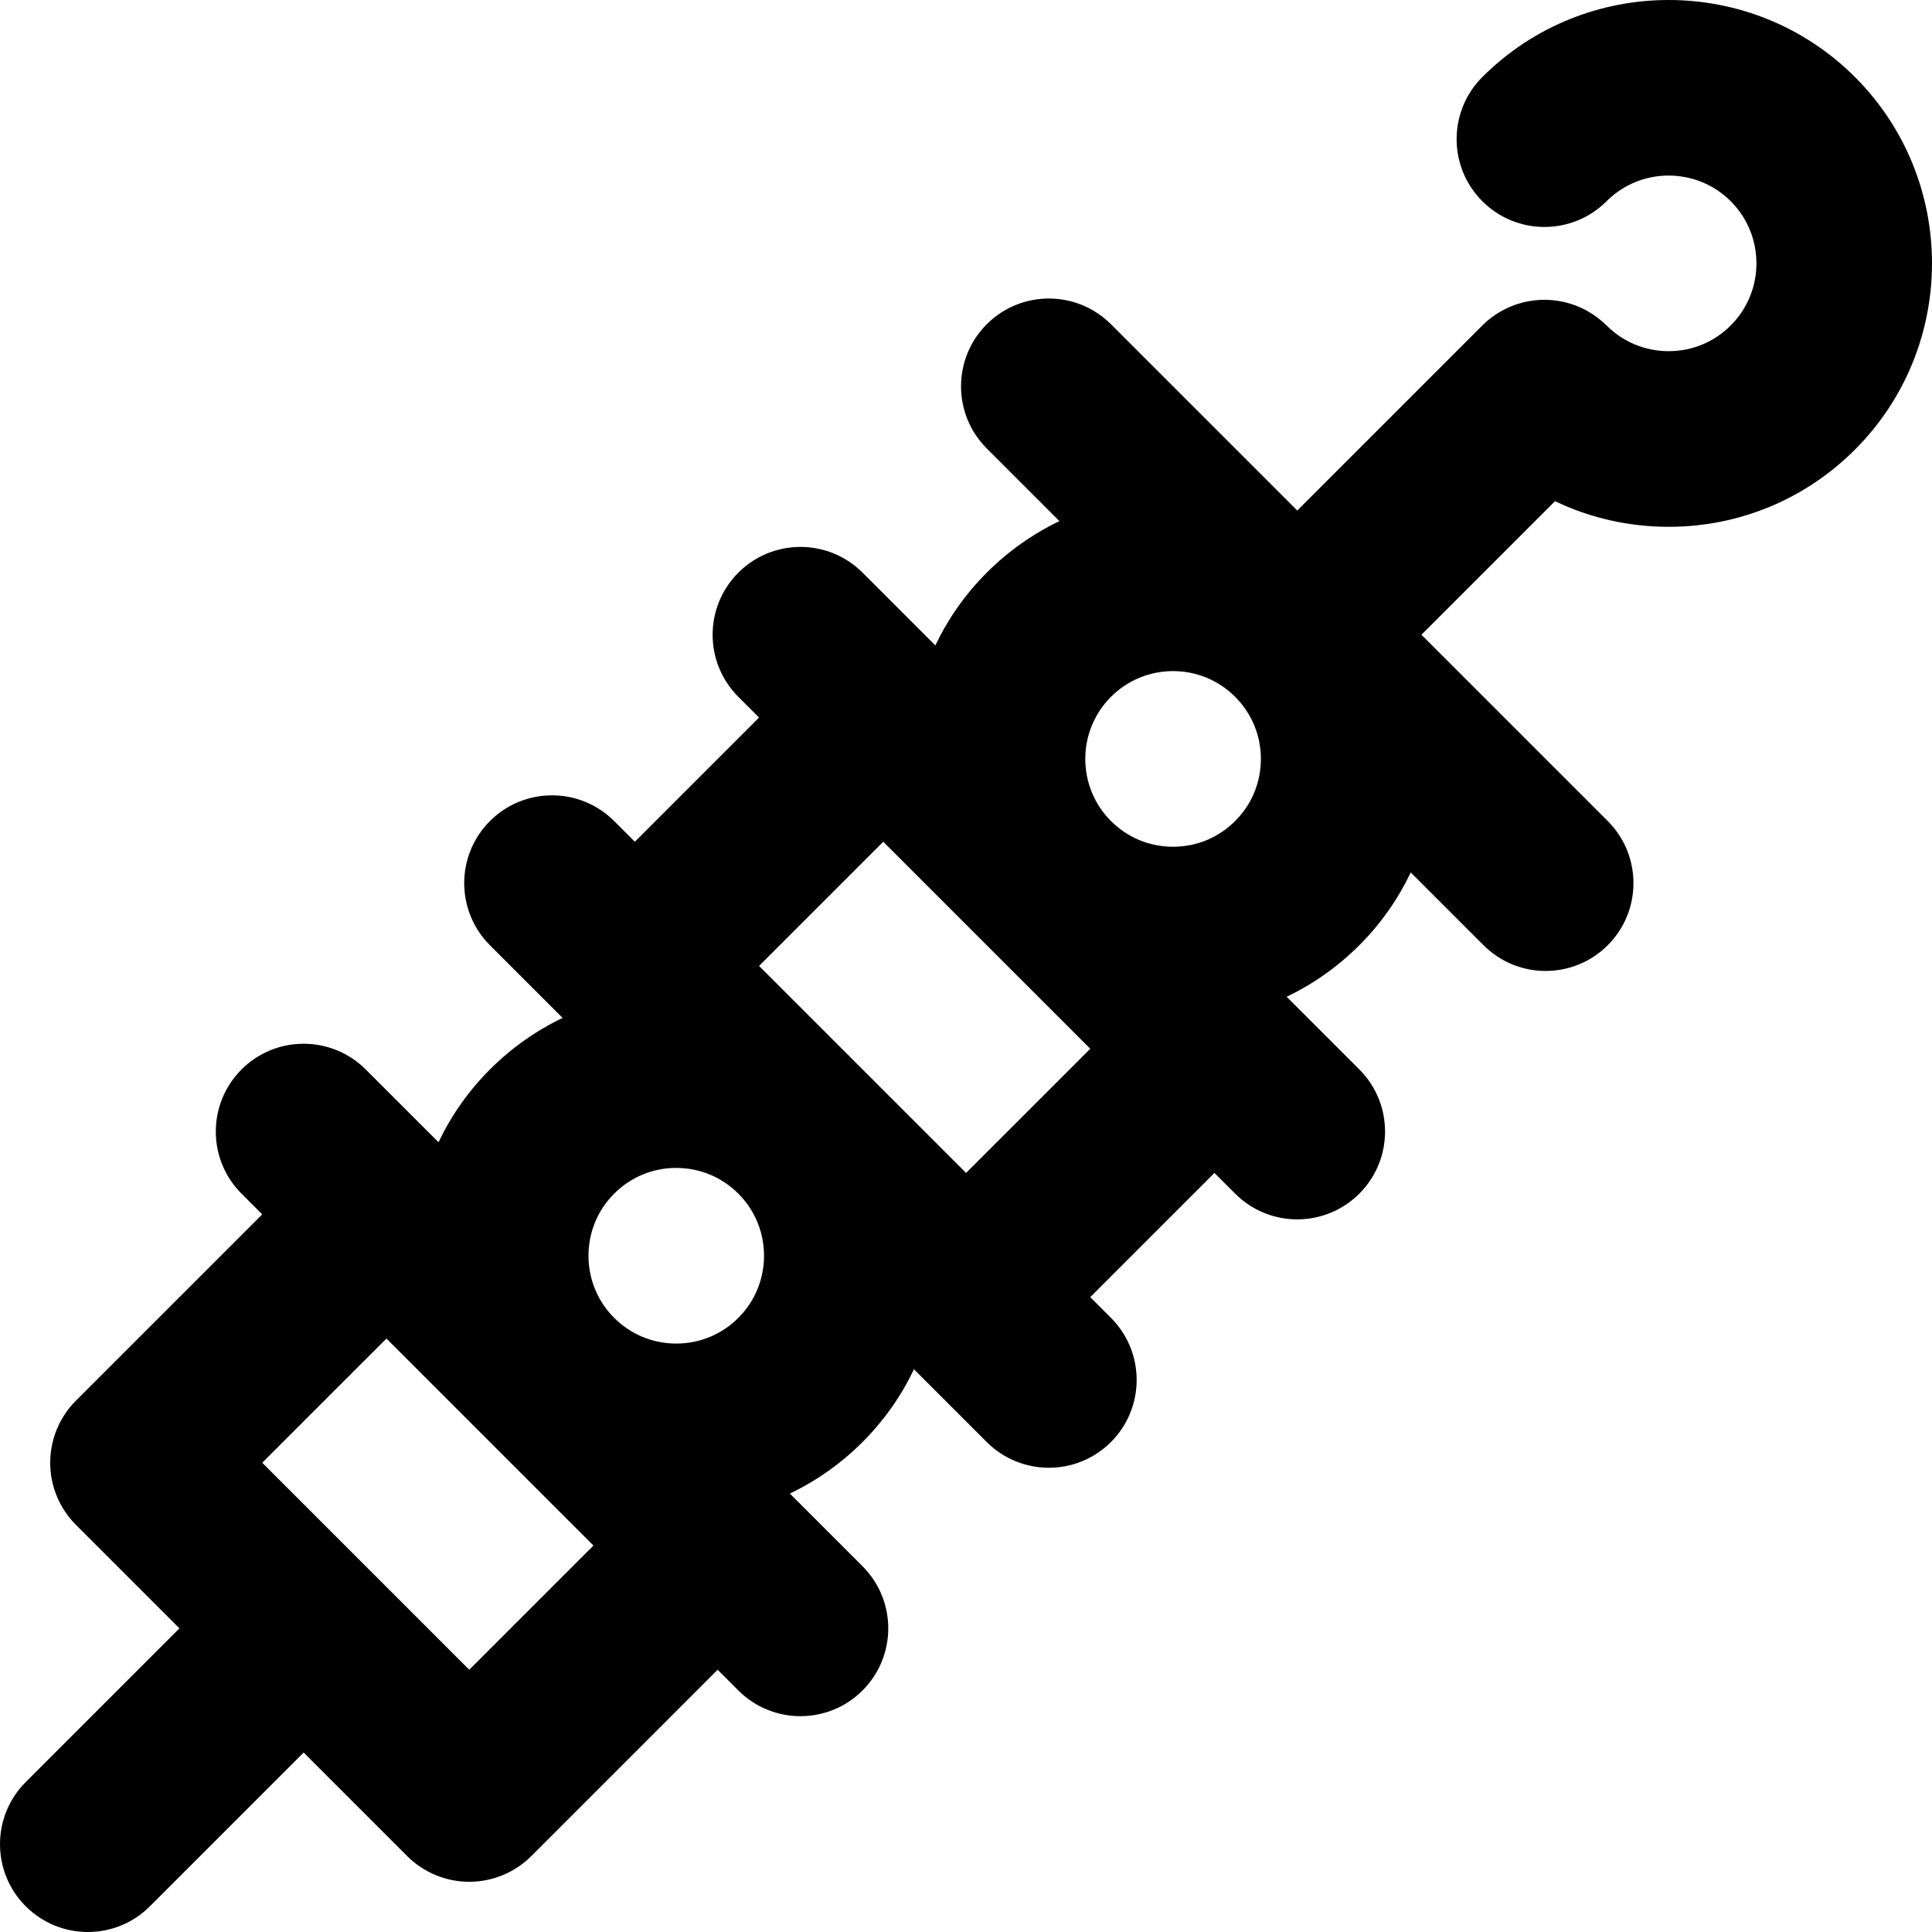 <?xml version="1.0" encoding="iso-8859-1"?>
<!-- Uploaded to: SVG Repo, www.svgrepo.com, Generator: SVG Repo Mixer Tools -->
<svg fill="#000000" height="800px" width="800px" version="1.1" id="Layer_1" xmlns="http://www.w3.org/2000/svg" xmlns:xlink="http://www.w3.org/1999/xlink" 
	 viewBox="0 0 511.999 511.999" xml:space="preserve">
<g>
	<g>
		<path d="M491.58,20.415c-27.223-27.22-71.52-27.22-98.743,0c-9.089,9.088-9.091,23.823-0.003,32.914
			c9.088,9.091,23.825,9.091,32.914,0.003c9.075-9.074,23.845-9.077,32.917-0.002c9.075,9.075,9.075,23.841,0.002,32.914
			c-4.397,4.397-10.242,6.819-16.458,6.819s-12.061-2.421-16.455-6.816c-0.723-0.723-1.493-1.367-2.281-1.974
			c-7.153-5.516-16.762-6.304-24.618-2.358c-2.169,1.089-4.208,2.521-6.017,4.331c-0.005,0.005-0.009,0.011-0.016,0.017
			L343.786,135.3l-49.372-49.372c-9.088-9.088-23.825-9.088-32.914,0c-9.089,9.088-9.089,23.827,0,32.914l19.259,19.259
			c-7.055,3.378-13.564,7.963-19.259,13.657c-5.77,5.769-10.303,12.31-13.625,19.288l-19.29-19.29
			c-9.088-9.091-23.825-9.088-32.914,0c-9.089,9.088-9.089,23.825,0,32.914l5.485,5.485l-32.914,32.916l-5.487-5.485
			c-9.088-9.088-23.825-9.088-32.914,0c-9.089,9.088-9.089,23.825,0,32.914l19.257,19.259c-7.055,3.376-13.564,7.961-19.259,13.656
			c-5.77,5.77-10.303,12.312-13.625,19.29l-19.29-19.288c-9.089-9.088-23.827-9.088-32.914,0c-9.089,9.088-9.089,23.825,0,32.914
			l5.485,5.486l-49.371,49.369c-4.366,4.365-6.818,10.284-6.818,16.456c0,6.174,2.452,12.093,6.818,16.458l27.429,27.429
			L6.817,472.267c-9.089,9.089-9.089,23.825,0,32.914c4.545,4.545,10.5,6.818,16.456,6.818c5.957,0,11.913-2.273,16.456-6.818
			l40.739-40.741l27.431,27.431c4.365,4.365,10.284,6.818,16.456,6.818c6.174,0,12.093-2.452,16.456-6.818l49.369-49.371
			l5.487,5.485c4.545,4.545,10.501,6.818,16.456,6.818c5.957,0,11.913-2.273,16.458-6.818c9.089-9.088,9.089-23.825,0-32.914
			l-19.259-19.259c7.057-3.378,13.566-7.961,19.262-13.657c5.769-5.769,10.303-12.31,13.625-19.288l19.288,19.288
			c4.545,4.545,10.501,6.816,16.456,6.816c5.955,0,11.913-2.273,16.456-6.816c9.089-9.088,9.089-23.825,0-32.914l-5.485-5.487
			l32.914-32.914l5.485,5.487c4.545,4.546,10.501,6.818,16.456,6.818c5.955,0,11.913-2.273,16.456-6.818
			c9.089-9.088,9.089-23.825,0-32.914l-19.259-19.259c7.057-3.378,13.564-7.961,19.259-13.656c5.77-5.769,10.304-12.31,13.628-19.29
			l19.288,19.288c4.545,4.545,10.501,6.818,16.456,6.818c5.957,0,11.913-2.273,16.458-6.818c9.089-9.088,9.089-23.825,0-32.914
			l-49.371-49.371l35.398-35.394c9.283,4.444,19.518,6.794,30.114,6.794c18.649,0,36.182-7.263,49.372-20.452
			C518.805,91.935,518.805,47.64,491.58,20.415z M124.358,442.5l-54.859-54.86l32.914-32.913l54.857,54.859L124.358,442.5z
			 M195.673,349.239c-4.396,4.397-10.242,6.819-16.458,6.819c-6.202,0-12.034-2.413-16.425-6.785l-0.06-0.061
			c-9.044-9.08-9.034-23.823,0.029-32.886c4.396-4.396,10.241-6.816,16.456-6.816s12.059,2.422,16.456,6.819
			C204.746,325.402,204.746,340.167,195.673,349.239z M256.016,310.84l-54.857-54.857l32.913-32.914l27.415,27.415
			c0.006,0.005,0.011,0.011,0.016,0.016c0.006,0.005,0.011,0.011,0.016,0.016l14.947,14.945l12.467,12.467L256.016,310.84z
			 M327.328,217.583c-4.394,4.396-10.239,6.816-16.455,6.816c-6.217,0-12.062-2.422-16.456-6.816
			c-9.075-9.075-9.075-23.839,0-32.914c4.396-4.396,10.241-6.818,16.456-6.818s12.059,2.422,16.456,6.818s6.818,10.241,6.818,16.456
			S331.725,213.186,327.328,217.583z"/>
	</g>
</g>
</svg>
